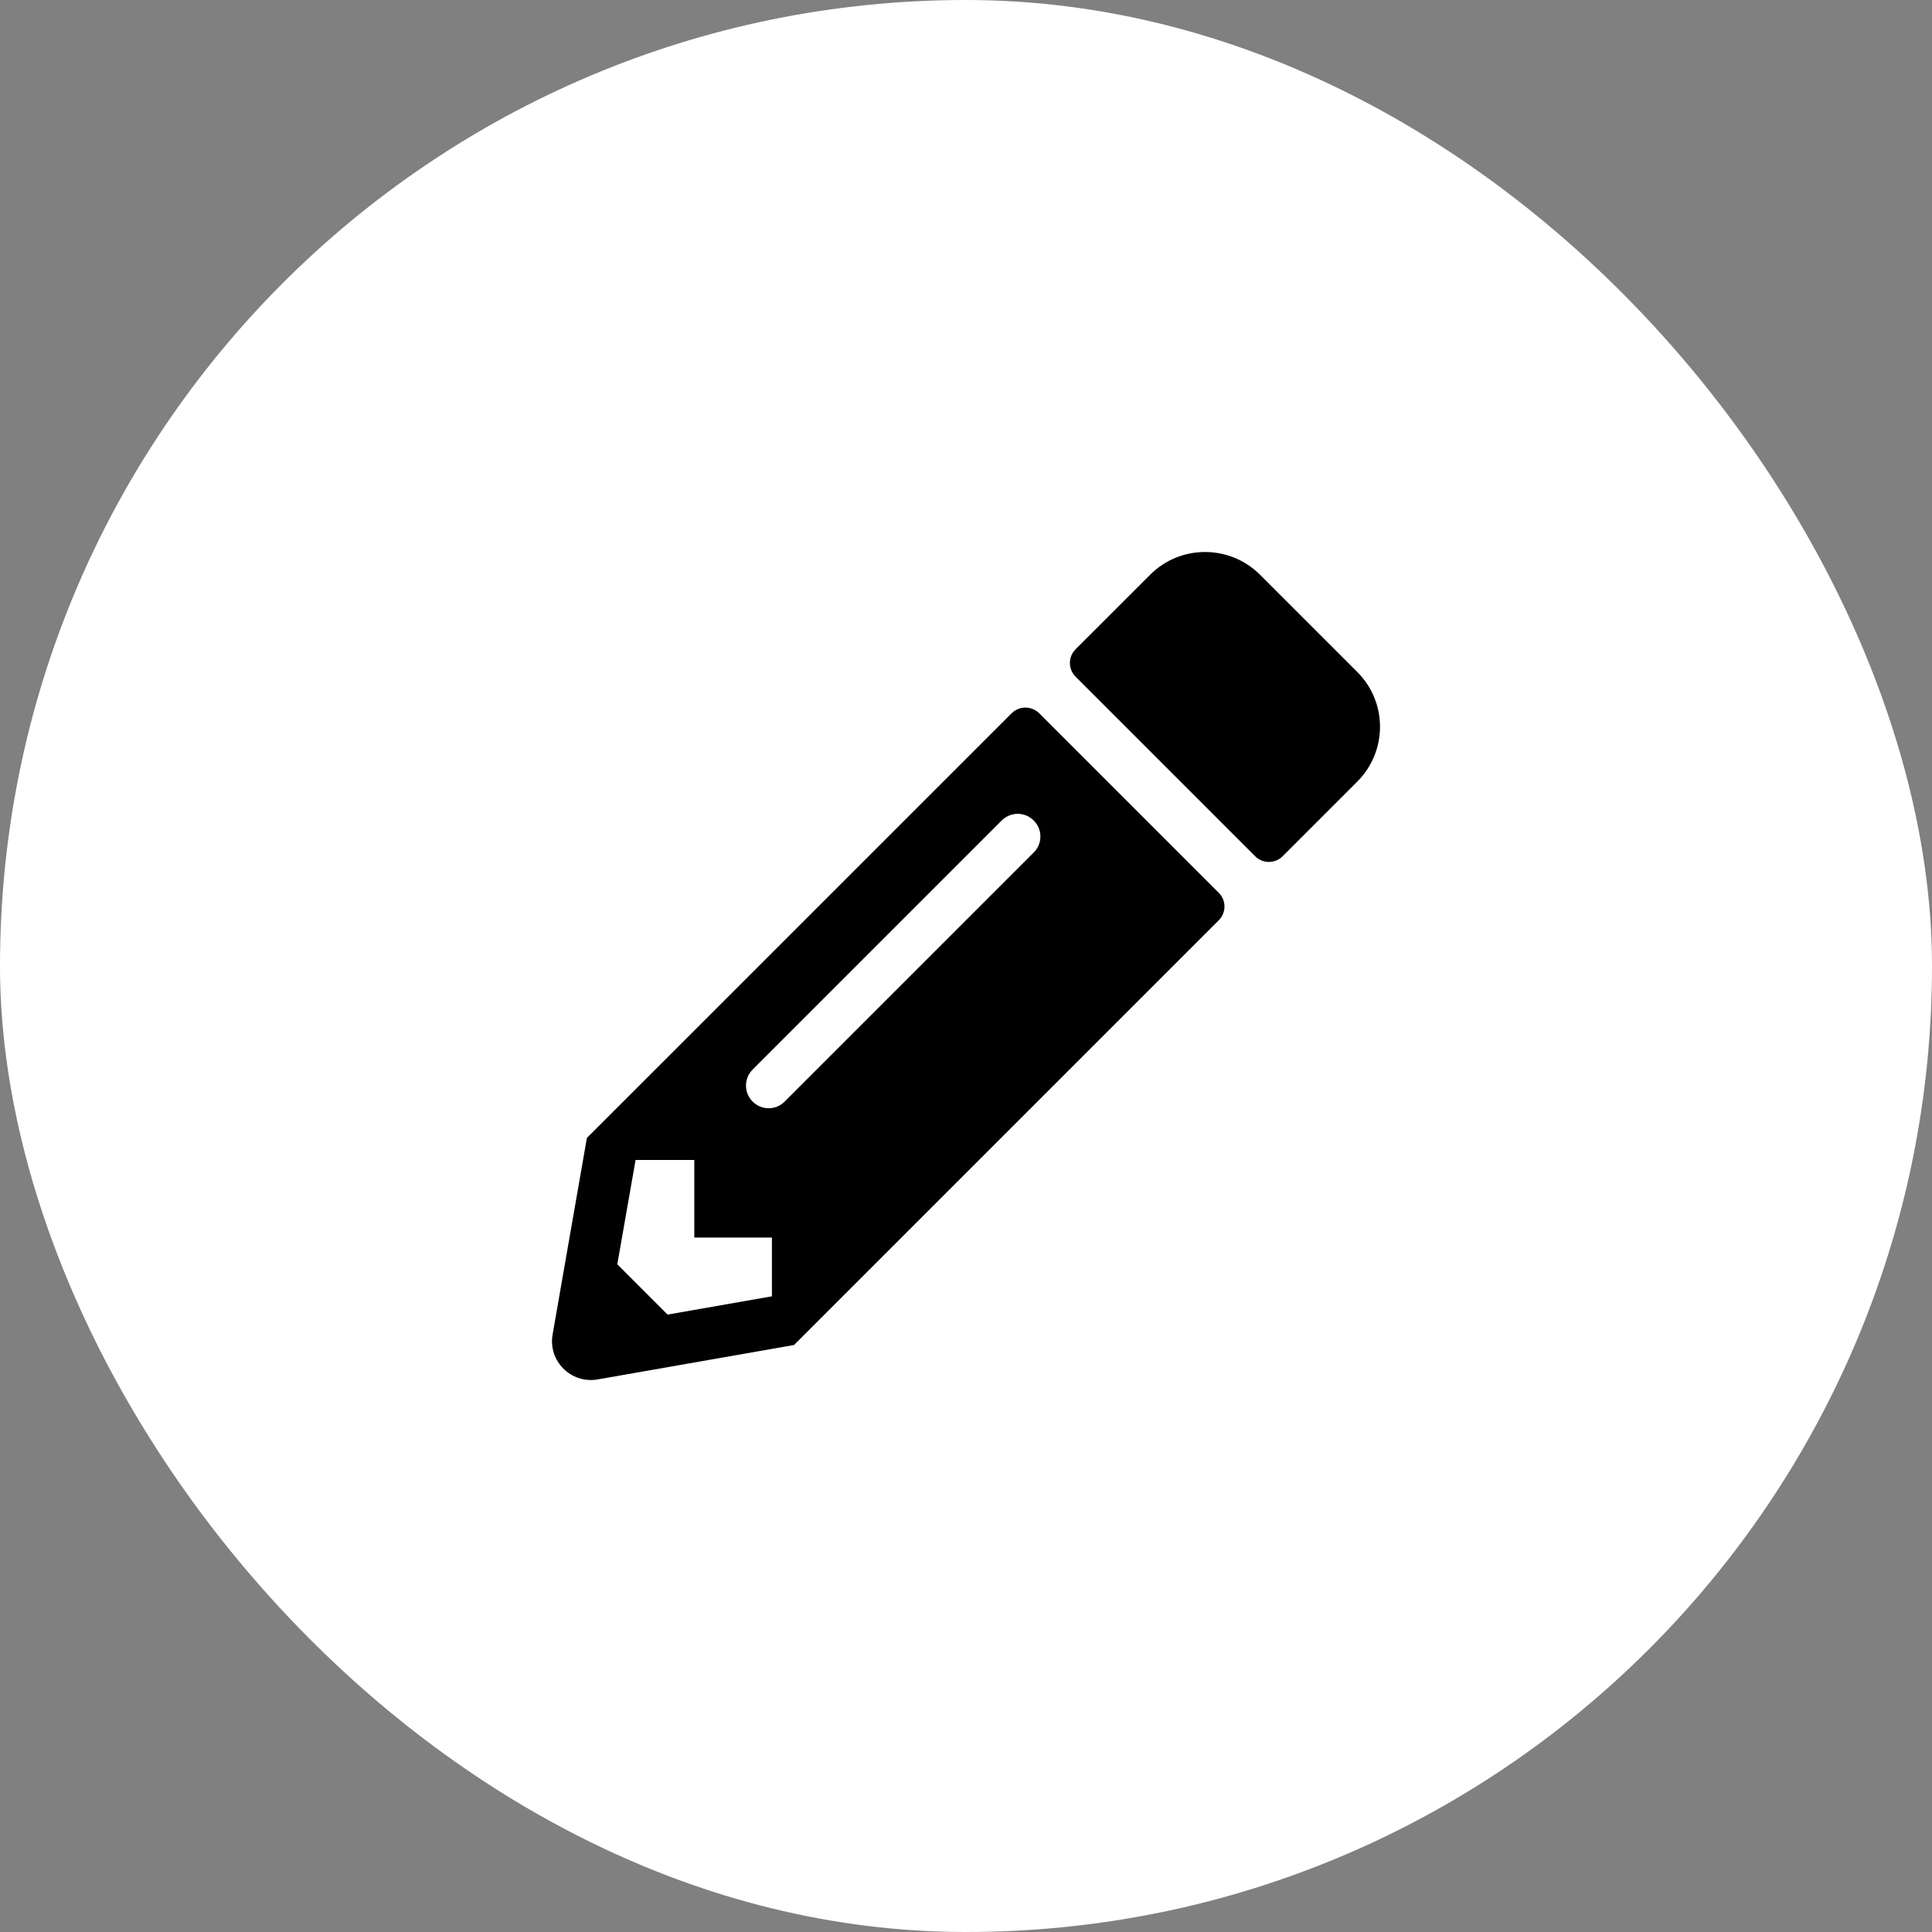 <?xml version="1.0" encoding="UTF-8" standalone="no"?><svg width='35' height='35' viewBox='0 0 35 35' fill='none' xmlns='http://www.w3.org/2000/svg'>
<rect x="0" y="0" width="35" height="35" fill="#808080" stroke="none"/>
<rect width='35' height='35' rx='17.5' fill='white'/>
<path d='M24.587 14.161L23.236 15.512C23.099 15.649 22.876 15.649 22.738 15.512L19.486 12.26C19.348 12.122 19.348 11.899 19.486 11.761L20.837 10.411C21.385 9.863 22.275 9.863 22.826 10.411L24.587 12.172C25.138 12.72 25.138 13.61 24.587 14.161ZM18.326 12.922L10.632 20.615L10.011 24.175C9.926 24.656 10.345 25.072 10.825 24.99L14.385 24.366L22.079 16.672C22.217 16.534 22.217 16.311 22.079 16.174L18.827 12.922C18.686 12.784 18.464 12.784 18.326 12.922ZM13.635 19.956C13.474 19.795 13.474 19.537 13.635 19.376L18.147 14.864C18.308 14.703 18.566 14.703 18.727 14.864C18.888 15.025 18.888 15.283 18.727 15.444L14.215 19.956C14.054 20.117 13.796 20.117 13.635 19.956ZM12.578 22.42H13.984V23.484L12.094 23.815L11.183 22.904L11.514 21.014H12.578V22.42Z' fill='black'/>
</svg>
